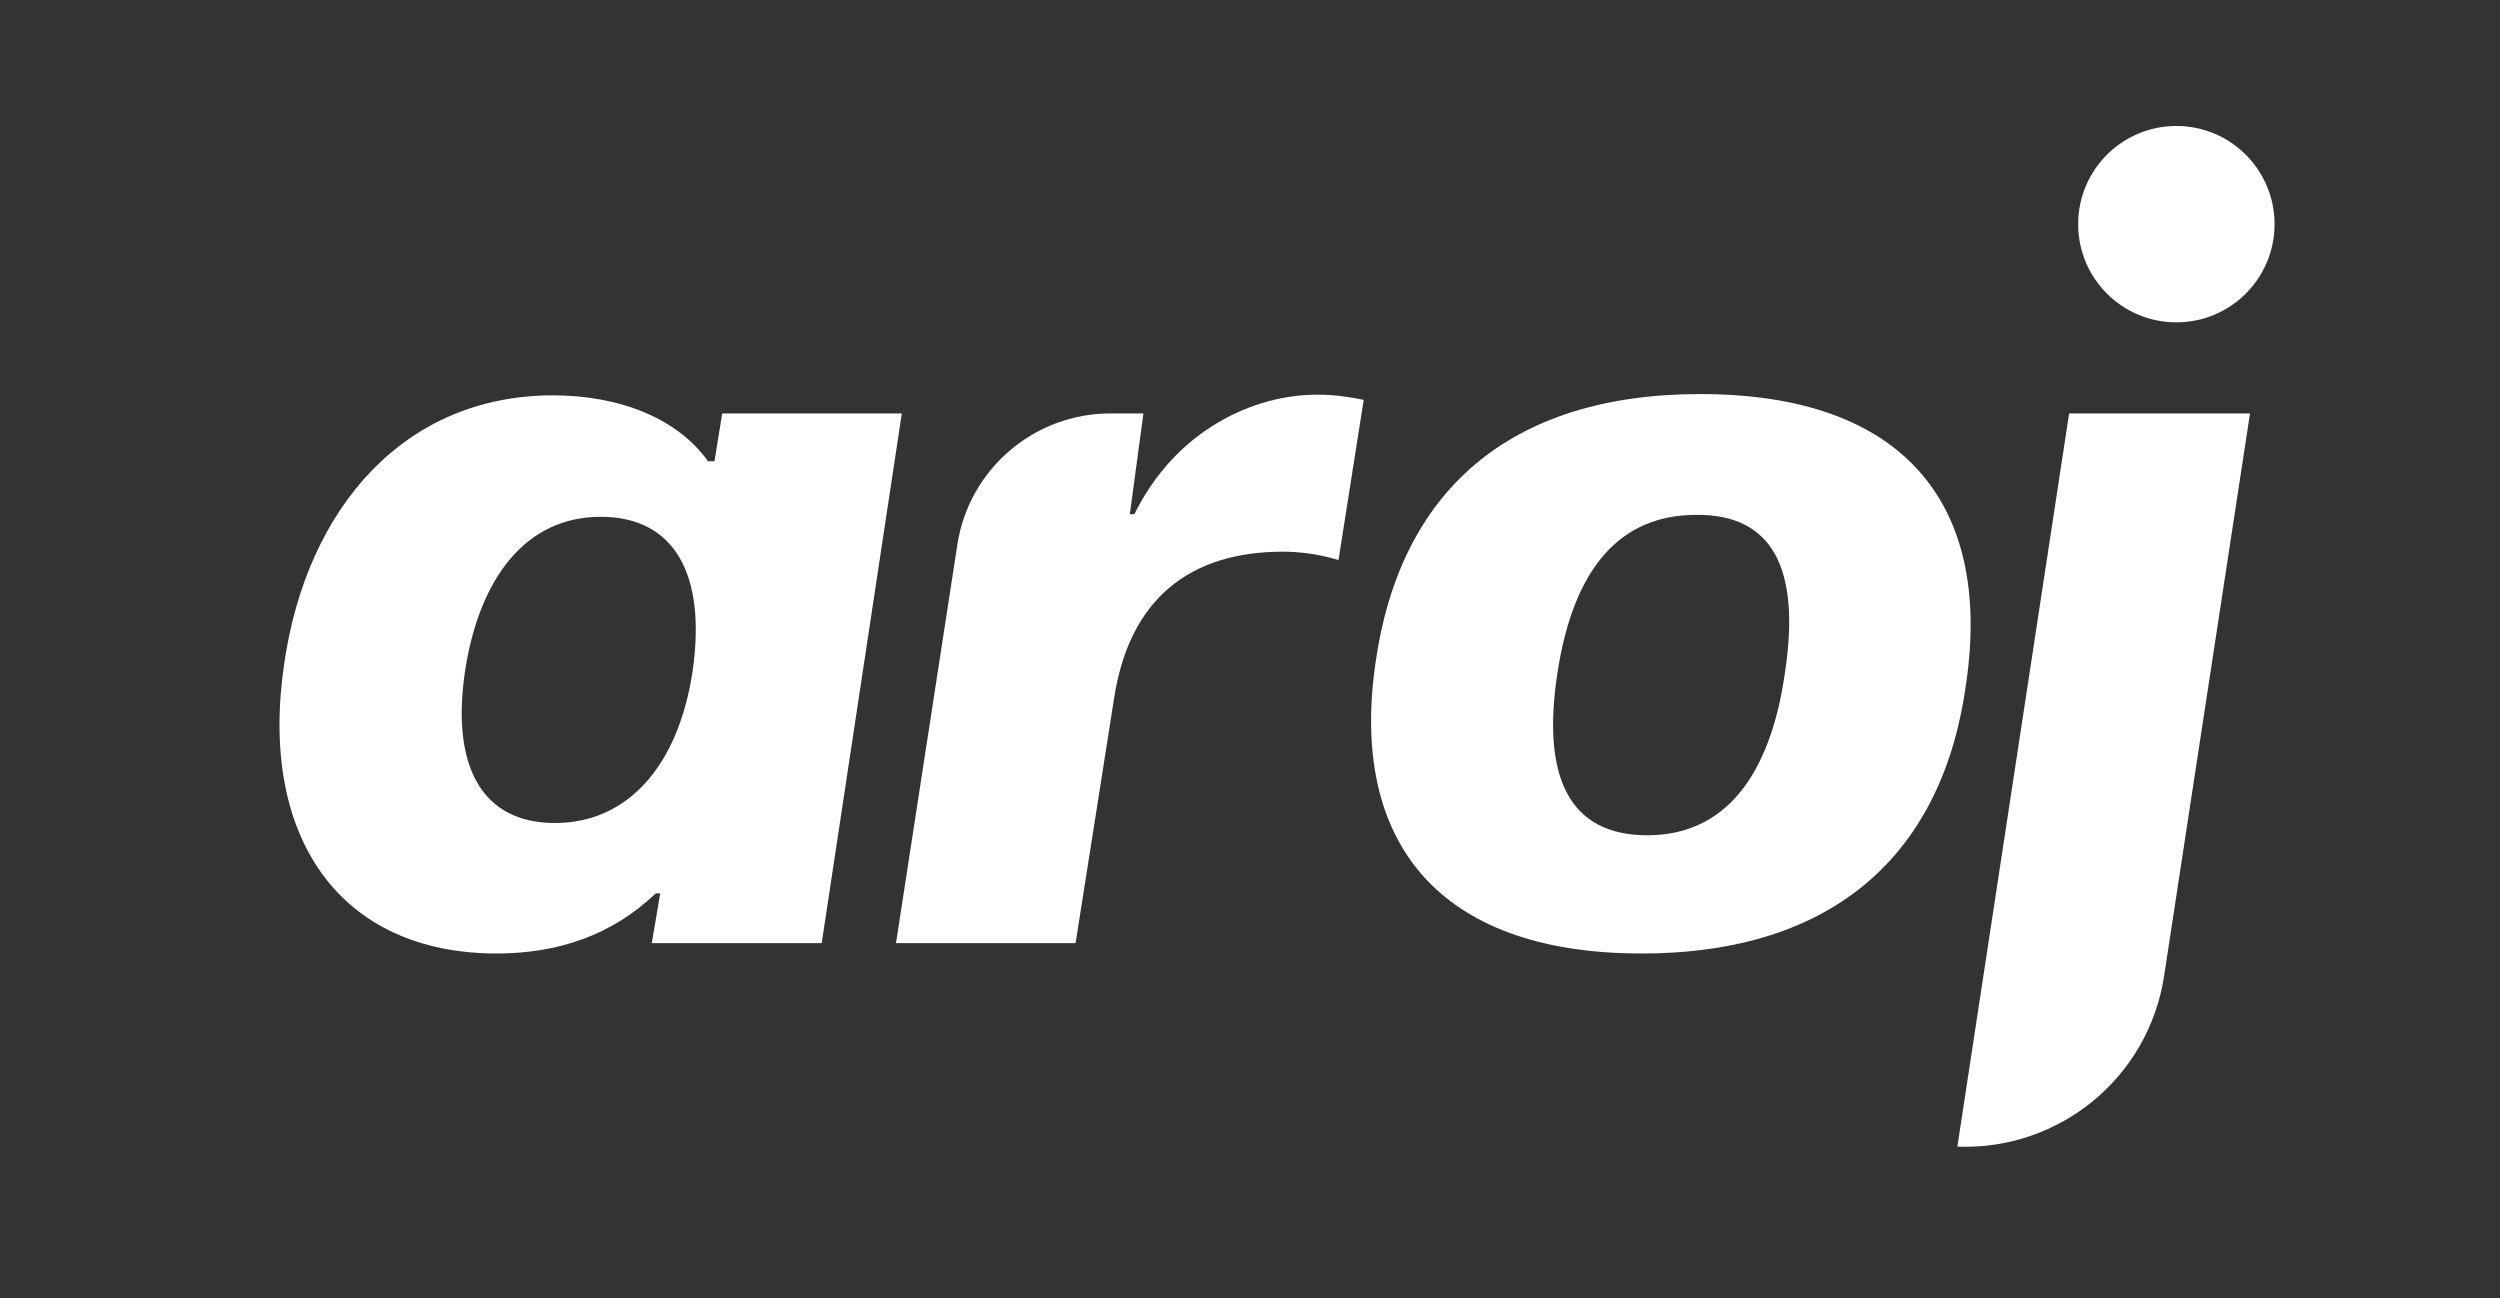 <?xml version="1.0" encoding="UTF-8"?> <svg xmlns="http://www.w3.org/2000/svg" xmlns:xlink="http://www.w3.org/1999/xlink" version="1.1" id="Слой_1" x="0px" y="0px" viewBox="0 0 387 201" style="enable-background:new 0 0 387 201;" xml:space="preserve"><rect x="0" y="0" width="387" height="201" fill="#333333" stroke="none"/> <style type="text/css"> .st0{fill:#FFFFFF;} </style> <circle class="st0" cx="336.9" cy="34.7" r="15.2"></circle> <path class="st0" d="M110.6,71.4h-1c-4.7-6.6-13.6-10.2-24-10.2c-23,0-38.1,17.4-41.6,41.5c-4,26.9,8.6,44.9,32.9,44.9 c9.4,0,17.8-2.8,24.6-9.3h0.7l-1.3,7.7h26.3l12.4-82h-27.8L110.6,71.4z M107.2,104c-2.2,14.4-9.9,23.4-21.3,23.4 c-11.4,0-16.1-8.9-13.9-23.6C74.2,89.6,81.3,80,93,80C104.4,80,109.4,88.9,107.2,104z"></path> <path class="st0" d="M175.6,79.6h-0.7L177,64h-5.1c-11.8,0-21.9,8.6-23.7,20.3l-9.5,61.7h27.8l5.9-37.5 c2.3-15.9,11.9-23.1,26.2-23.1c2.3,0,5.4,0.3,8.6,1.3l3.9-24.8c-1.5-0.3-4-0.8-7-0.8C194.1,61,182,66.6,175.6,79.6z"></path> <path class="st0" d="M263.2,61c-29.7,0-46.6,15.2-50.3,41.8c-3.9,27.4,9.6,44.8,41.2,44.8c30,0,46.8-15.6,50.3-42.1 C308.3,78.1,294.8,61,263.2,61z M276.3,104.2c-2.3,16.1-9.4,25.1-21.3,25.1c-12.1,0-16.4-9-13.9-25.2s9.7-24.4,21.5-24.4 C274.3,79.6,278.8,87.9,276.3,104.2z"></path> <path class="st0" d="M303,177.5L303,177.5c15.8,0.6,29.6-10.7,32-26.4L348.3,64h-28L303,177.5z"></path> </svg> 